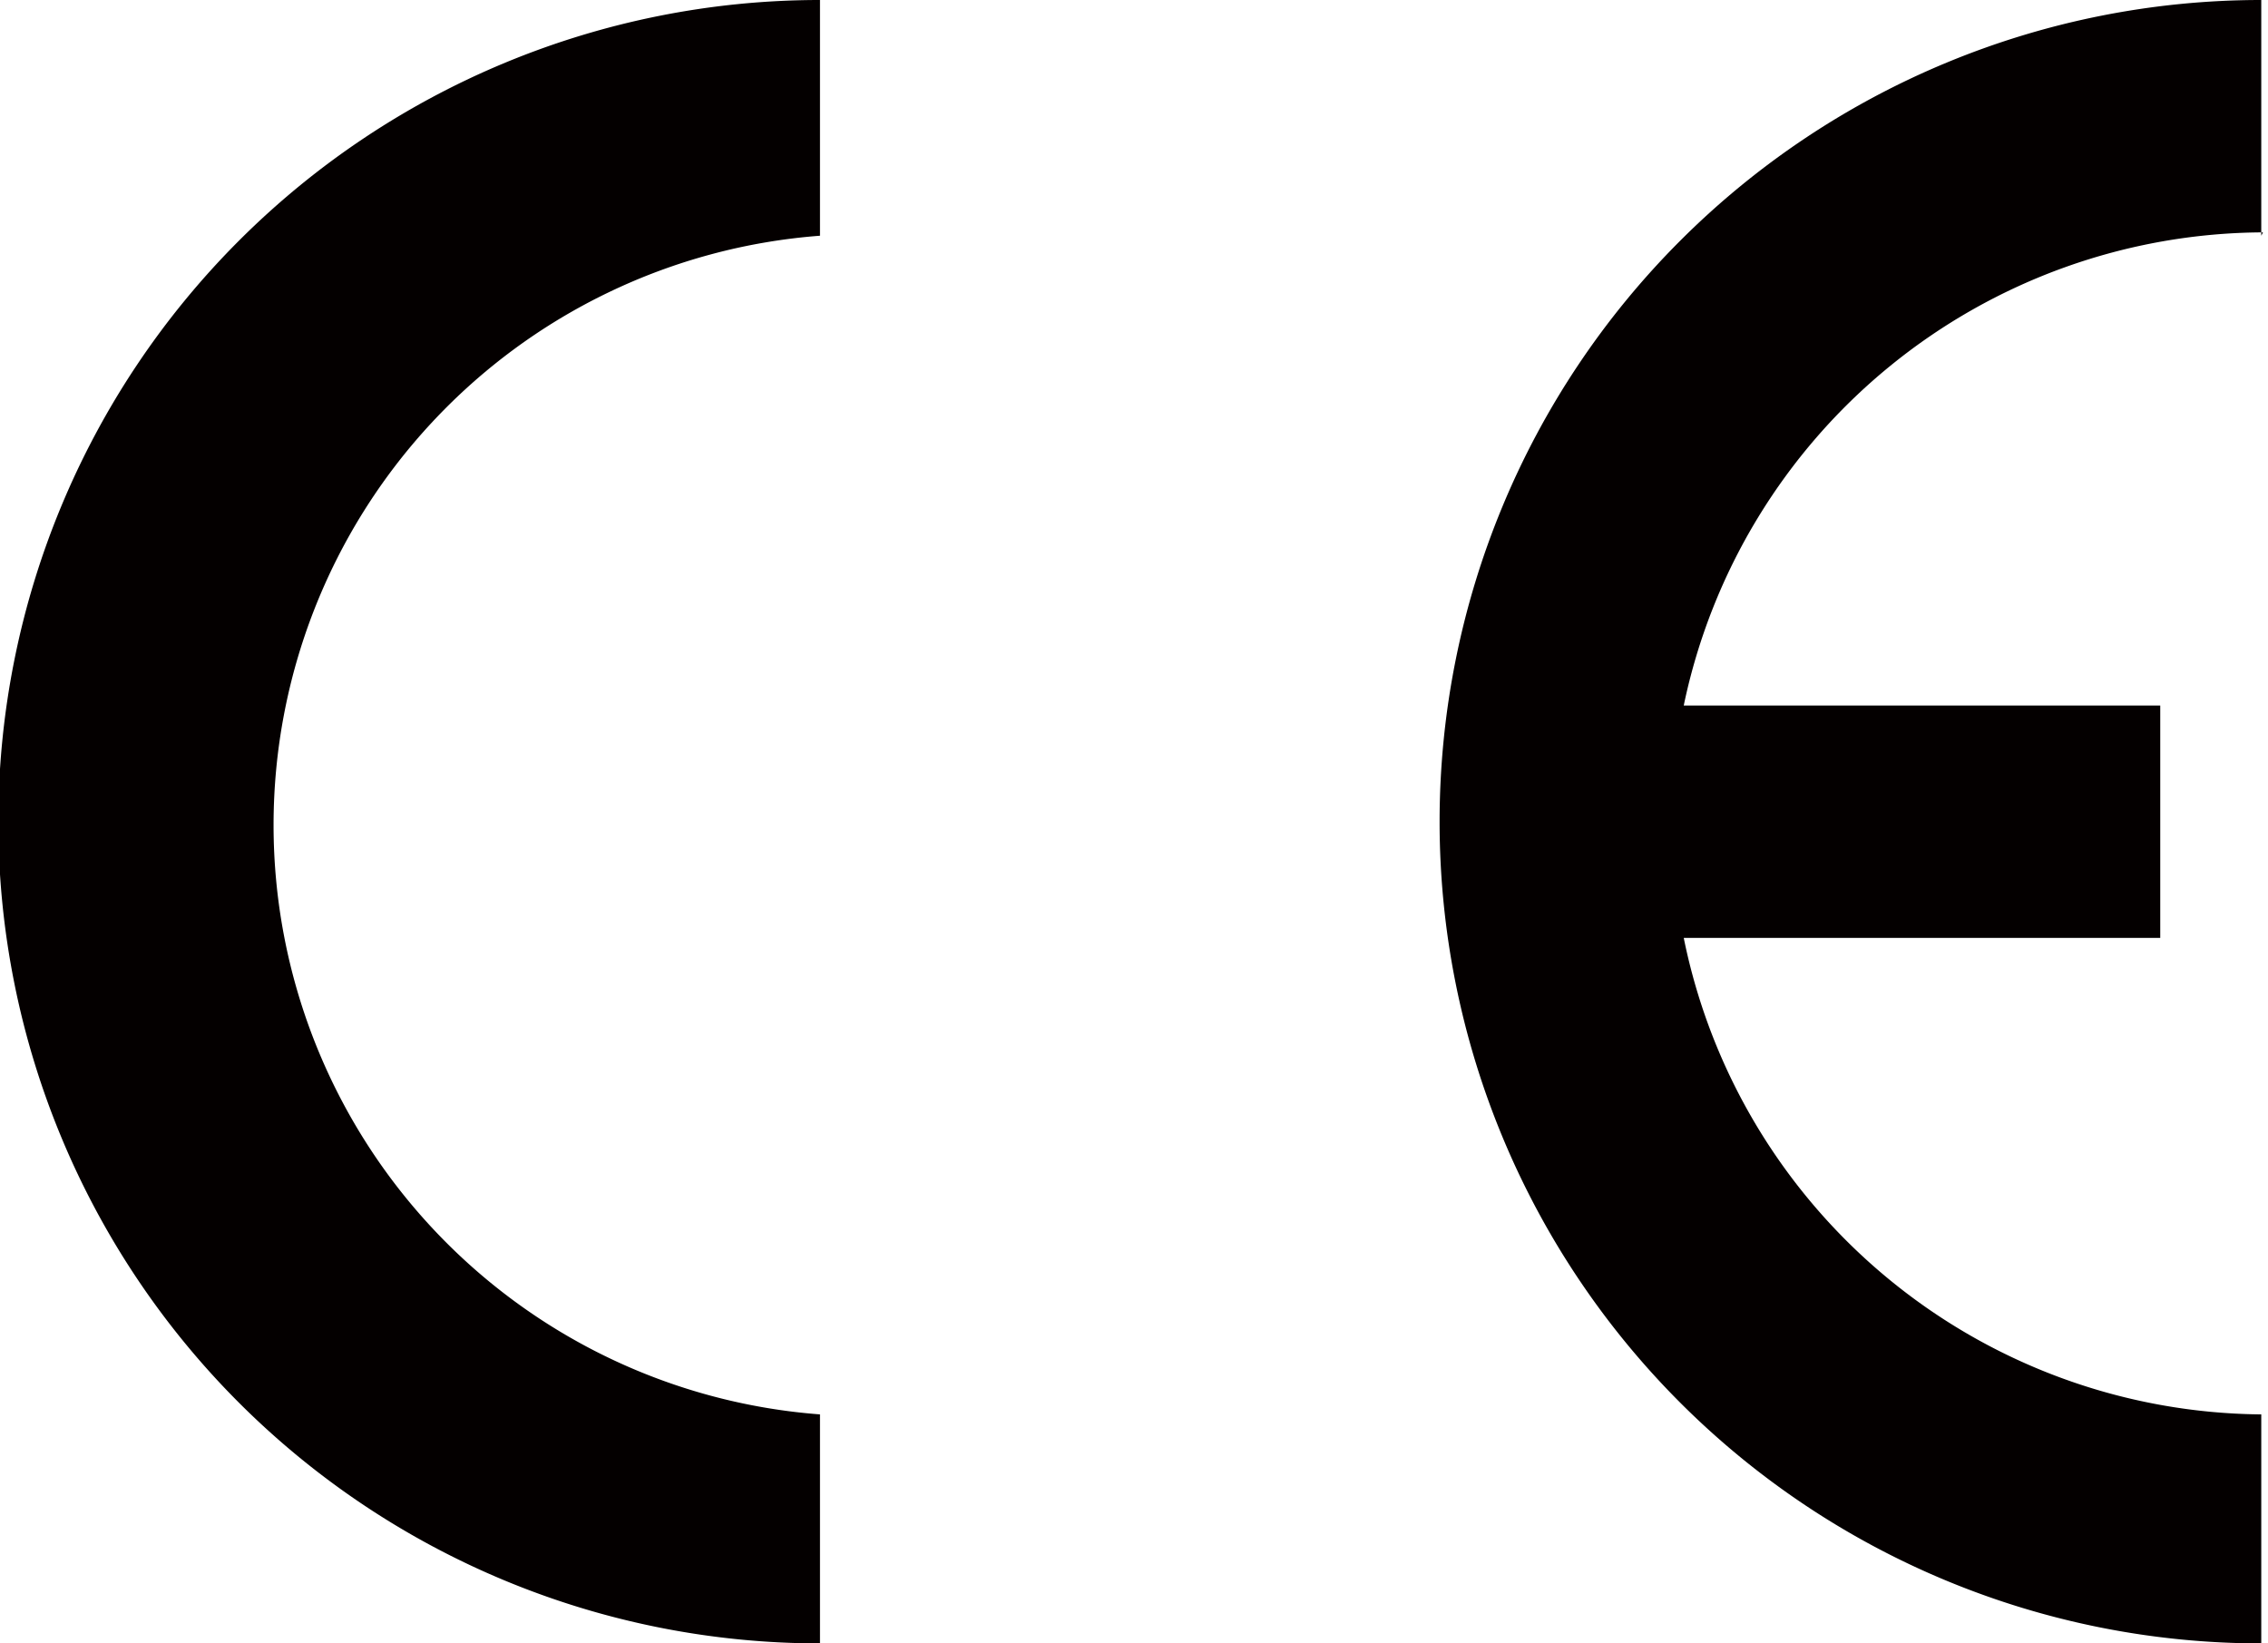 <svg xmlns="http://www.w3.org/2000/svg" viewBox="0 0 13.47 9.76"><defs><style>.cls-1{fill:#040000;}</style></defs><g id="图层_2" data-name="图层 2"><g id="图层_1-2" data-name="图层 1"><path class="cls-1" d="M4.87,1.38h0V0h0a4.88,4.88,0,0,0,0,9.76h0V8.4h0a3.51,3.51,0,0,1,0-7m8.56,0h0V0h0a4.88,4.88,0,0,0,0,9.76h0V8.4h0A3.53,3.53,0,0,1,10,5.57h2.83V4.19H10a3.53,3.53,0,0,1,3.44-2.81"/></g></g></svg>